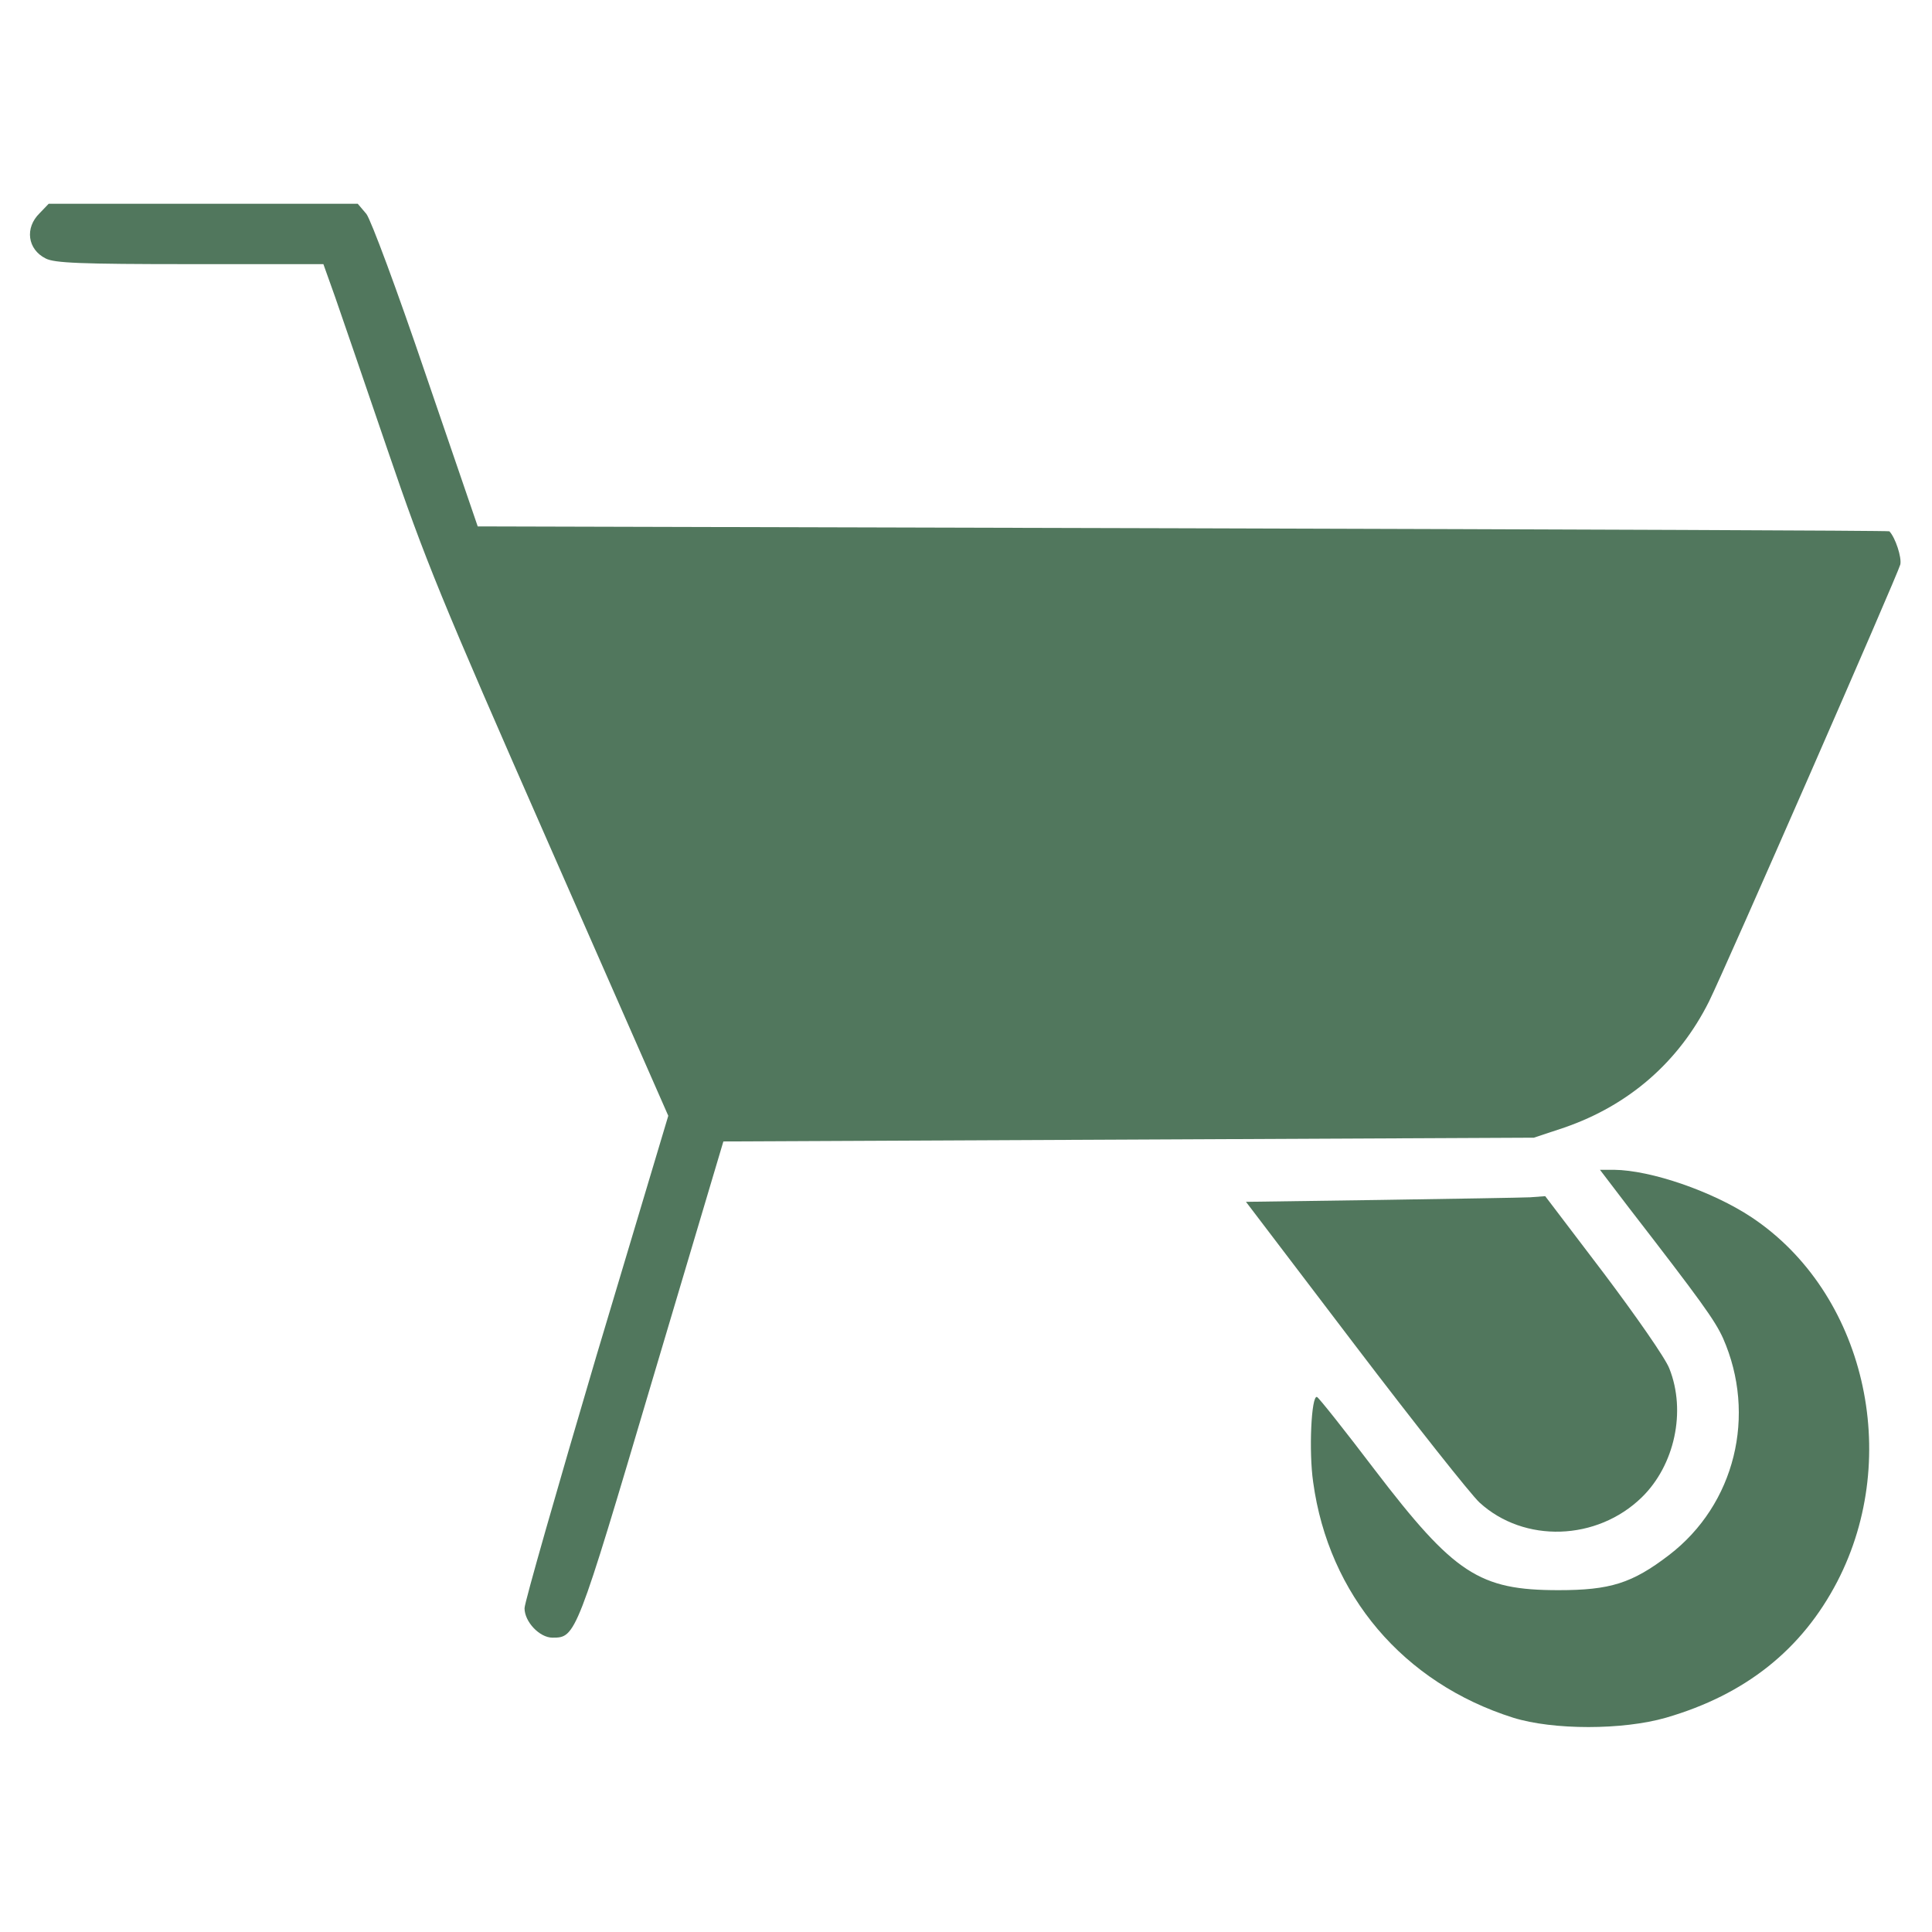 <svg xmlns="http://www.w3.org/2000/svg" width="60" height="60" fill="none"><path d="M1.231 6.621C0.762 7.078 0.856 7.746 1.418 8.027C1.688 8.168 2.485 8.203 5.895 8.203H10.043L10.407 9.223C10.606 9.797 11.344 11.941 12.047 14.004C13.207 17.402 13.676 18.551 17.04 26.203L20.754 34.652L18.516 42.129C17.297 46.254 16.29 49.77 16.29 49.945C16.29 50.367 16.758 50.859 17.157 50.859C17.883 50.859 17.895 50.836 20.25 42.891L22.465 35.449L35.051 35.391L47.637 35.332L48.586 35.016C50.59 34.324 52.137 32.977 53.075 31.102C53.59 30.059 58.934 17.848 59.016 17.531C59.063 17.309 58.864 16.699 58.676 16.5C58.664 16.477 48.797 16.441 36.739 16.406L14.836 16.348L13.231 11.66C12.317 8.965 11.52 6.832 11.379 6.645L11.11 6.328H6.317H1.512L1.231 6.621Z" fill="#51775D"/><path d="M50.591 37.513C52.829 40.407 53.251 40.993 53.509 41.556C54.563 43.947 53.884 46.724 51.833 48.294C50.685 49.173 50.005 49.384 48.4 49.384C45.938 49.384 45.165 48.88 42.693 45.646C41.767 44.427 40.958 43.407 40.9 43.384C40.724 43.325 40.642 45.072 40.782 46.032C41.263 49.536 43.583 52.267 46.993 53.345C48.235 53.732 50.392 53.732 51.739 53.345C54.2 52.63 55.958 51.236 57.06 49.114C59.087 45.2 57.903 40.138 54.4 37.806C53.181 36.997 51.271 36.341 50.122 36.329H49.688L50.591 37.513Z" fill="#51775D"/><path d="M42.867 37.265L38.695 37.324L42.082 41.777C43.945 44.226 45.691 46.429 45.949 46.664C47.332 47.929 49.594 47.859 50.988 46.5C52.008 45.504 52.371 43.828 51.844 42.504C51.727 42.187 50.801 40.863 49.805 39.539L47.988 37.148L47.52 37.183C47.262 37.195 45.164 37.23 42.867 37.265Z" fill="#51775D"/></svg>